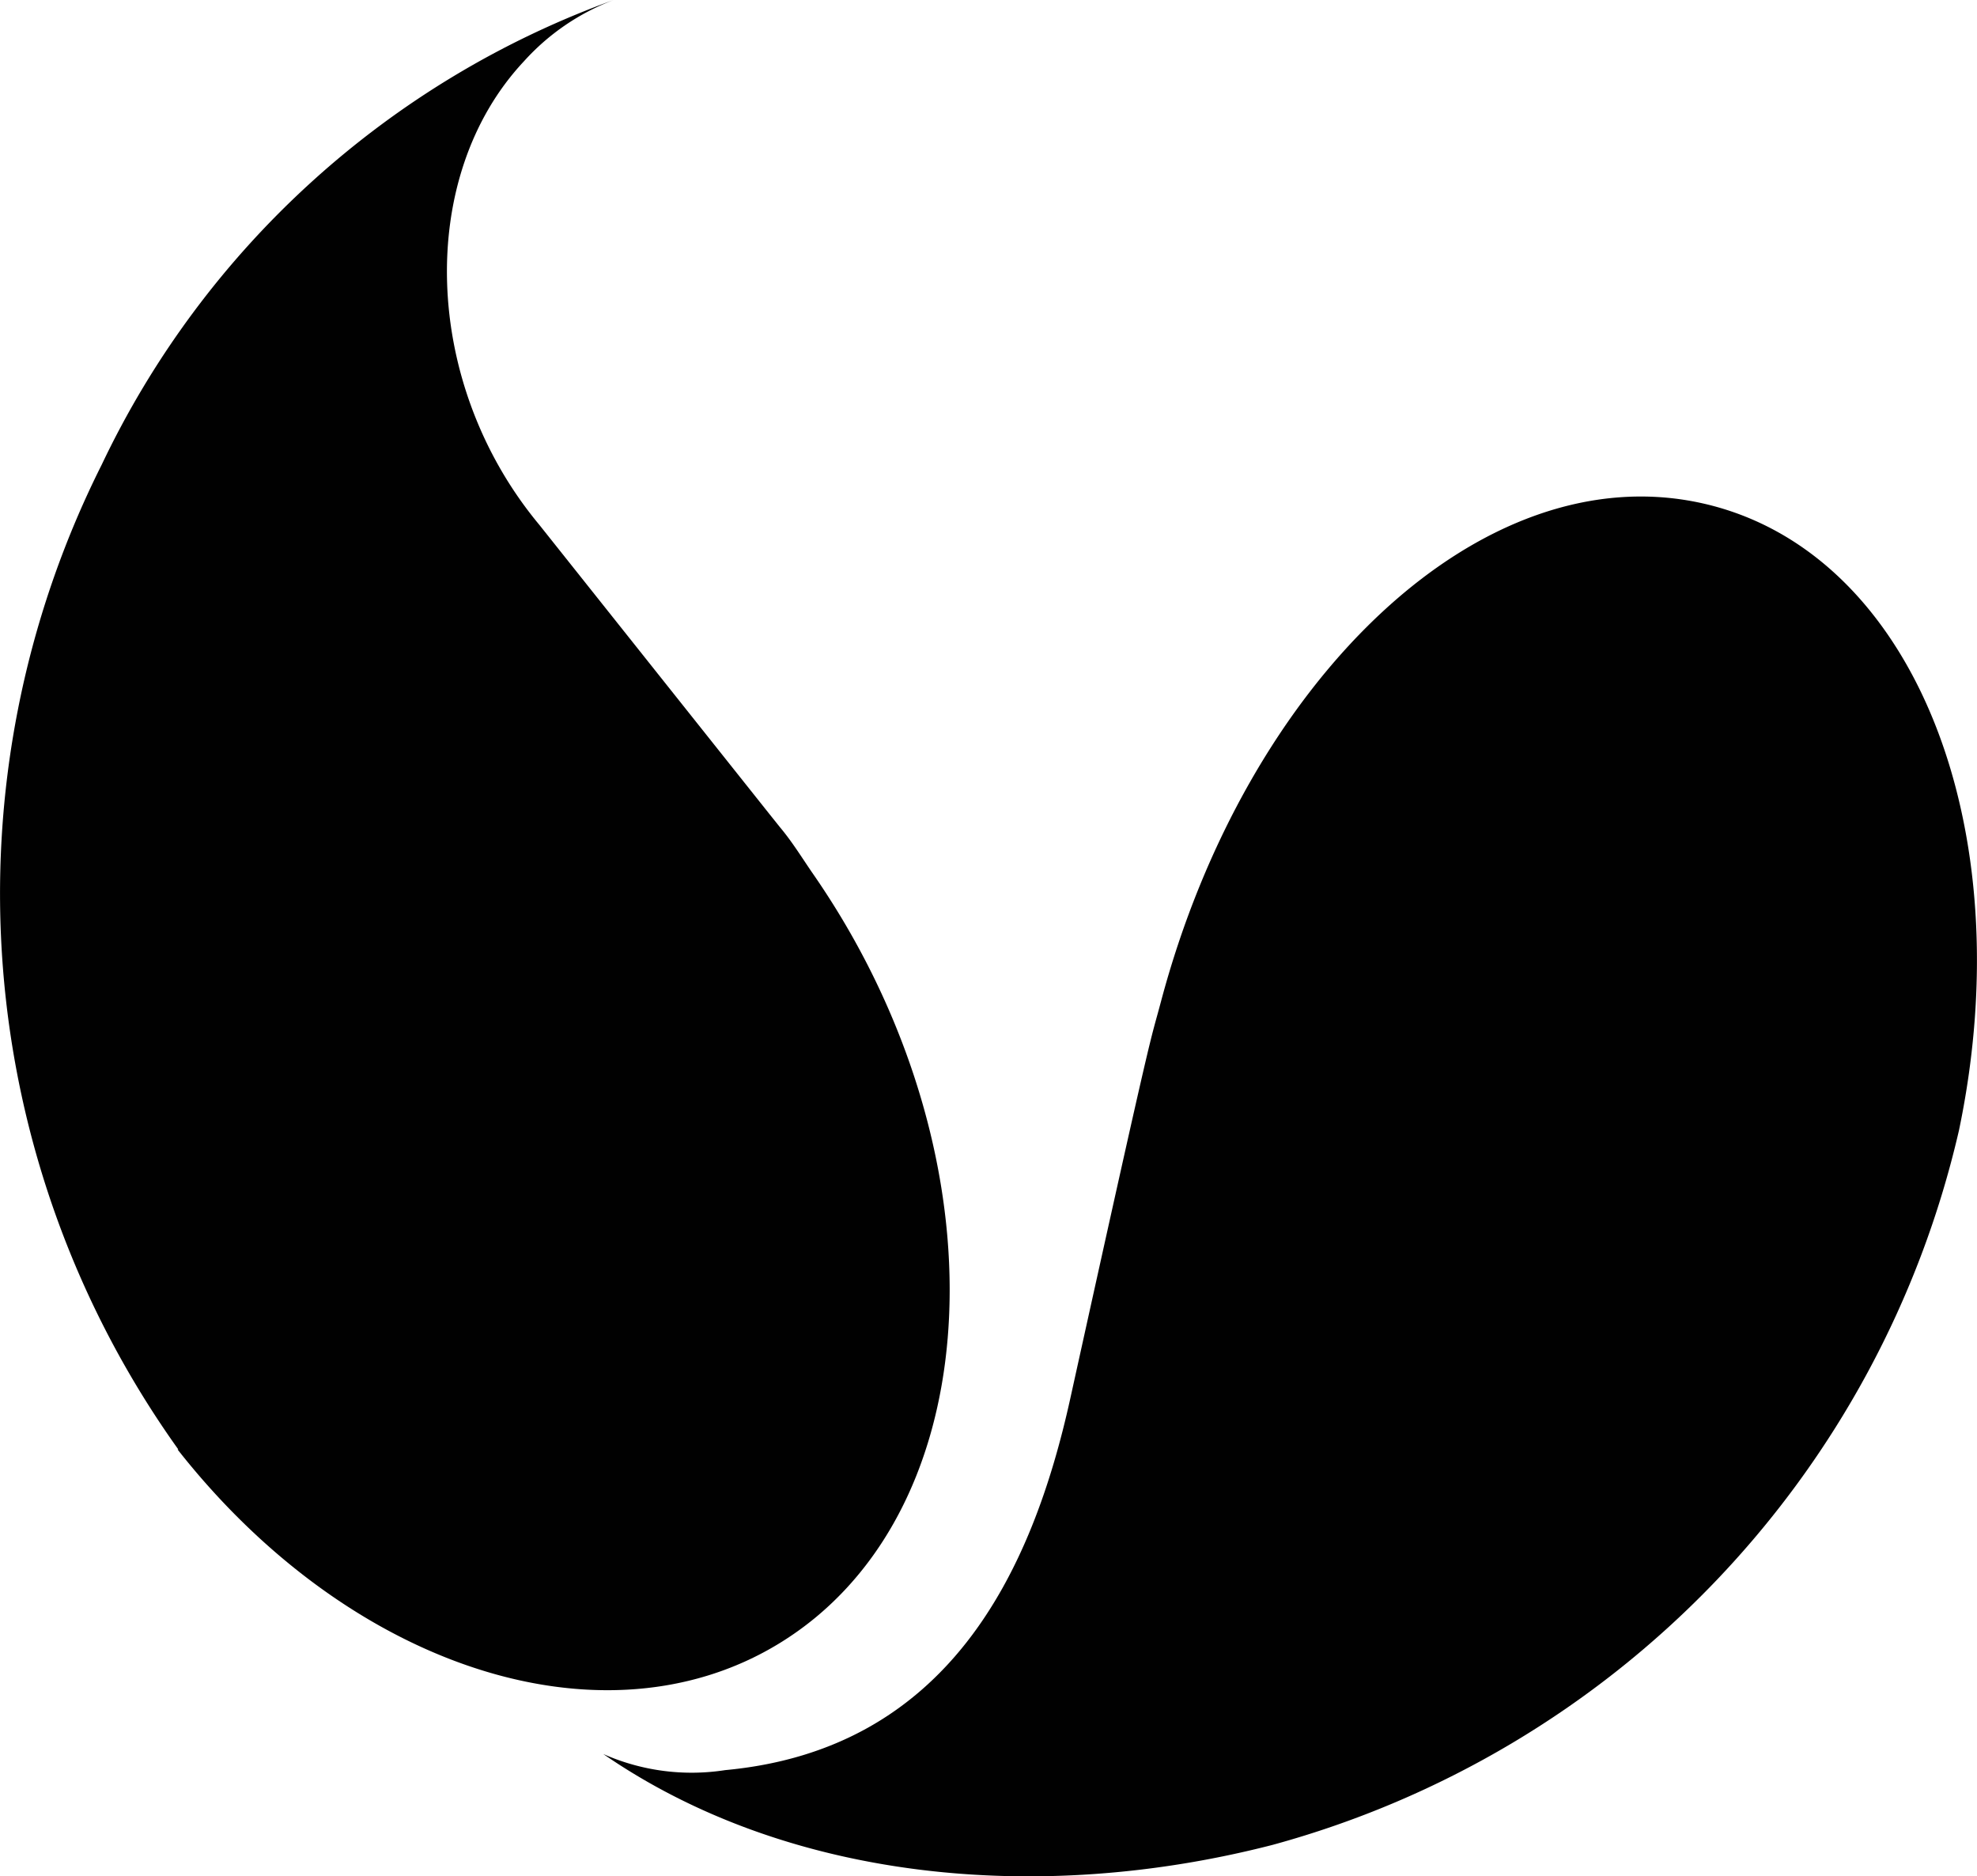 <svg xmlns="http://www.w3.org/2000/svg" viewBox="0 0 51.55 48.92"><defs><style>.cls-1{fill:#010101;}</style></defs><g id="Ebene_2" data-name="Ebene 2"><g id="Ebene_1-2" data-name="Ebene 1"><g id="Ebene_2-2" data-name="Ebene 2"><g id="Ebene_1-2-2" data-name="Ebene 1-2"><path class="cls-1" d="M51.08,29.47c1.66-7.95-1.21-15.13-6.7-16.35-5.76-1.28-11.88,4.61-14.11,13-.31,1.17-.11.13-2.36,10.33-1,4.55-3.19,9.16-9,9.7a5.69,5.69,0,0,1-3.18-.42h0C20.47,49,27,49.69,33.18,48.1A25.17,25.17,0,0,0,51.08,29.47Z"/><path class="cls-1" d="M4.63,37.79c4.81,6.12,12.05,8.12,16.6,4.41,4.74-3.88,4.7-12.63-.06-19.46-.28-.41-.52-.8-.83-1.17l-.28-.35-6-7.54C11,10,10.85,4.6,13.66,1.6A6,6,0,0,1,16,0h0A23.69,23.69,0,0,0,2.65,12.12a24.91,24.91,0,0,0,2,25.67Z"/></g></g></g></g></svg>
